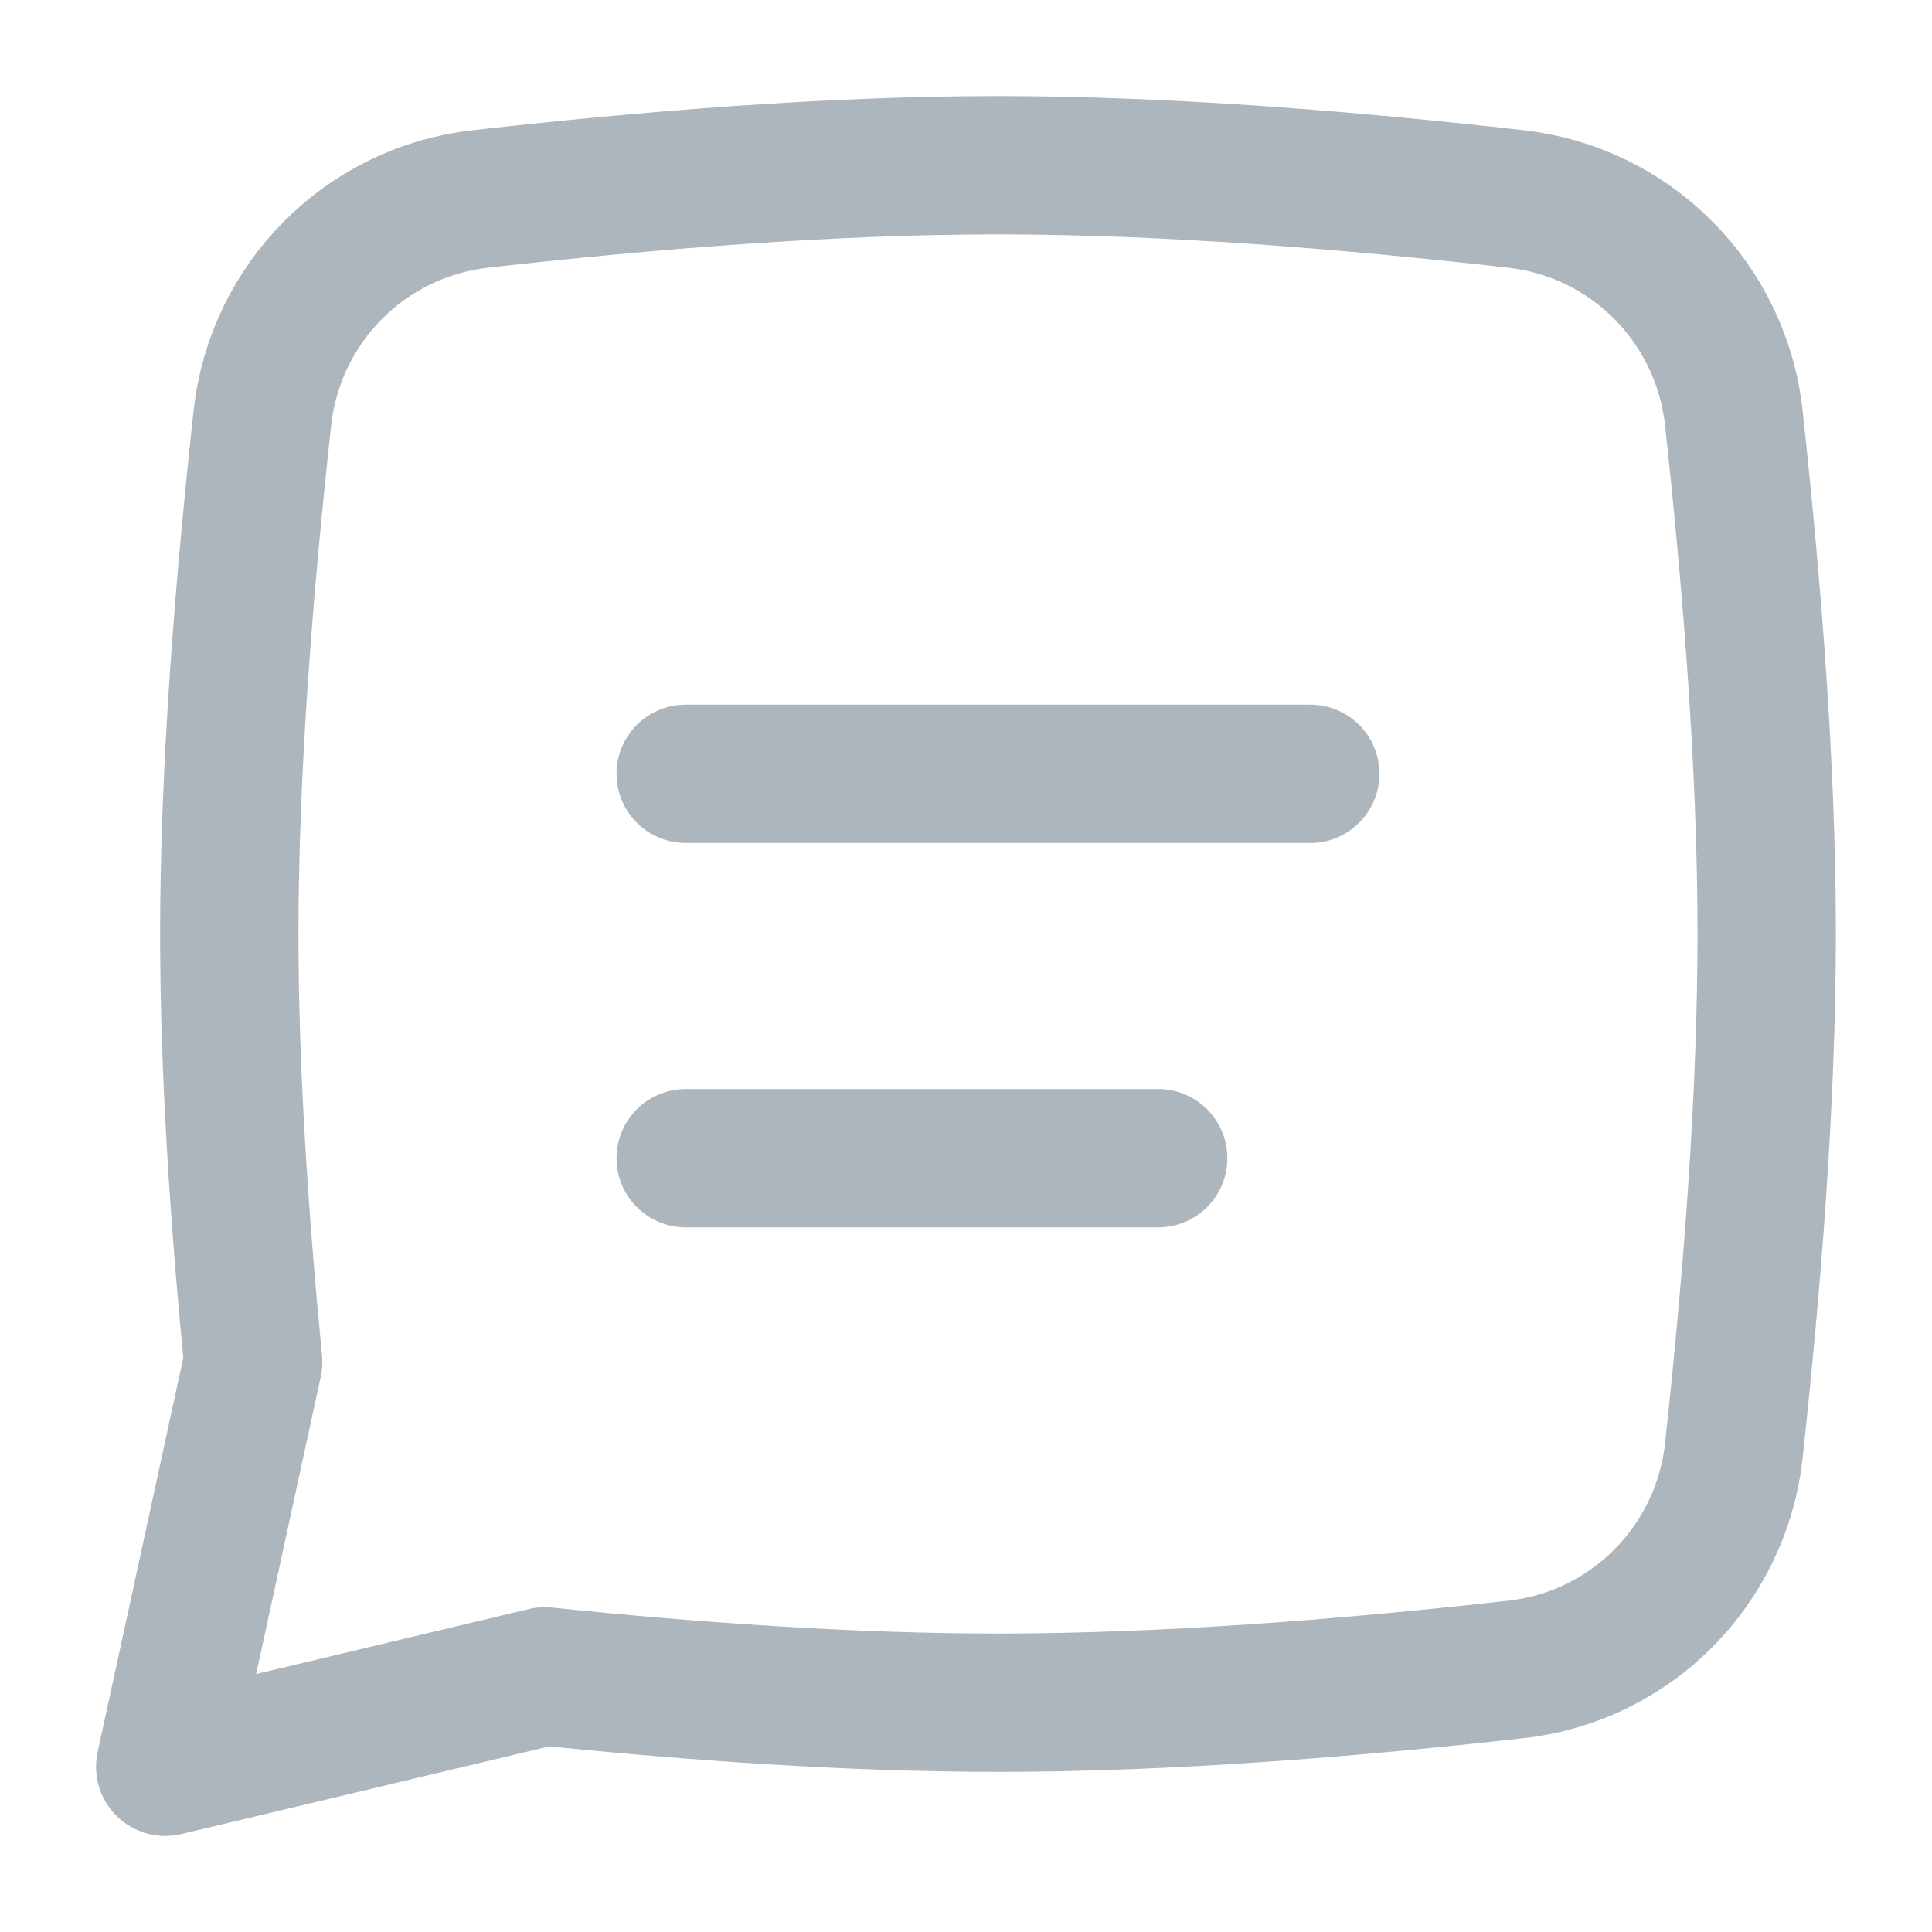 <svg xmlns="http://www.w3.org/2000/svg" fill="none" viewBox="-0.895 -0.895 25 25" id="Chat-Bubble-Text-Square--Streamline-Flex.svg" height="25" width="25"><desc>Chat Bubble Text Square Streamline Icon: https://streamlinehq.com</desc><g id="chat-bubble-text-square--messages-message-bubble-text-square-chat"><path id="Union" stroke="#adb5bd" stroke-linecap="round" stroke-linejoin="round" d="M5.318 1.68C7.477 1.436 9.846 1.243 12.019 1.243c2.173 0 4.544 0.192 6.705 0.437 1.487 0.168 2.655 1.347 2.817 2.835 0.234 2.148 0.425 4.515 0.425 6.676 0 2.161 -0.191 4.532 -0.425 6.683 -0.162 1.488 -1.329 2.666 -2.817 2.833 -2.161 0.243 -4.531 0.431 -6.705 0.431 -1.895 0 -3.94 -0.143 -5.864 -0.341L1.243 21.967l1.138 -5.237c-0.178 -1.828 -0.309 -3.755 -0.309 -5.539 0 -2.161 0.193 -4.527 0.428 -6.676 0.163 -1.488 1.33 -2.666 2.818 -2.835Z" stroke-width="1.79"></path><path id="Vector 496" stroke="#adb5bd" stroke-linecap="round" stroke-linejoin="round" d="M7.978 9.118h8.082" stroke-width="1.79"></path><path id="Vector 497" stroke="#adb5bd" stroke-linecap="round" stroke-linejoin="round" d="M7.978 14.092H14.092" stroke-width="1.79"></path></g></svg>